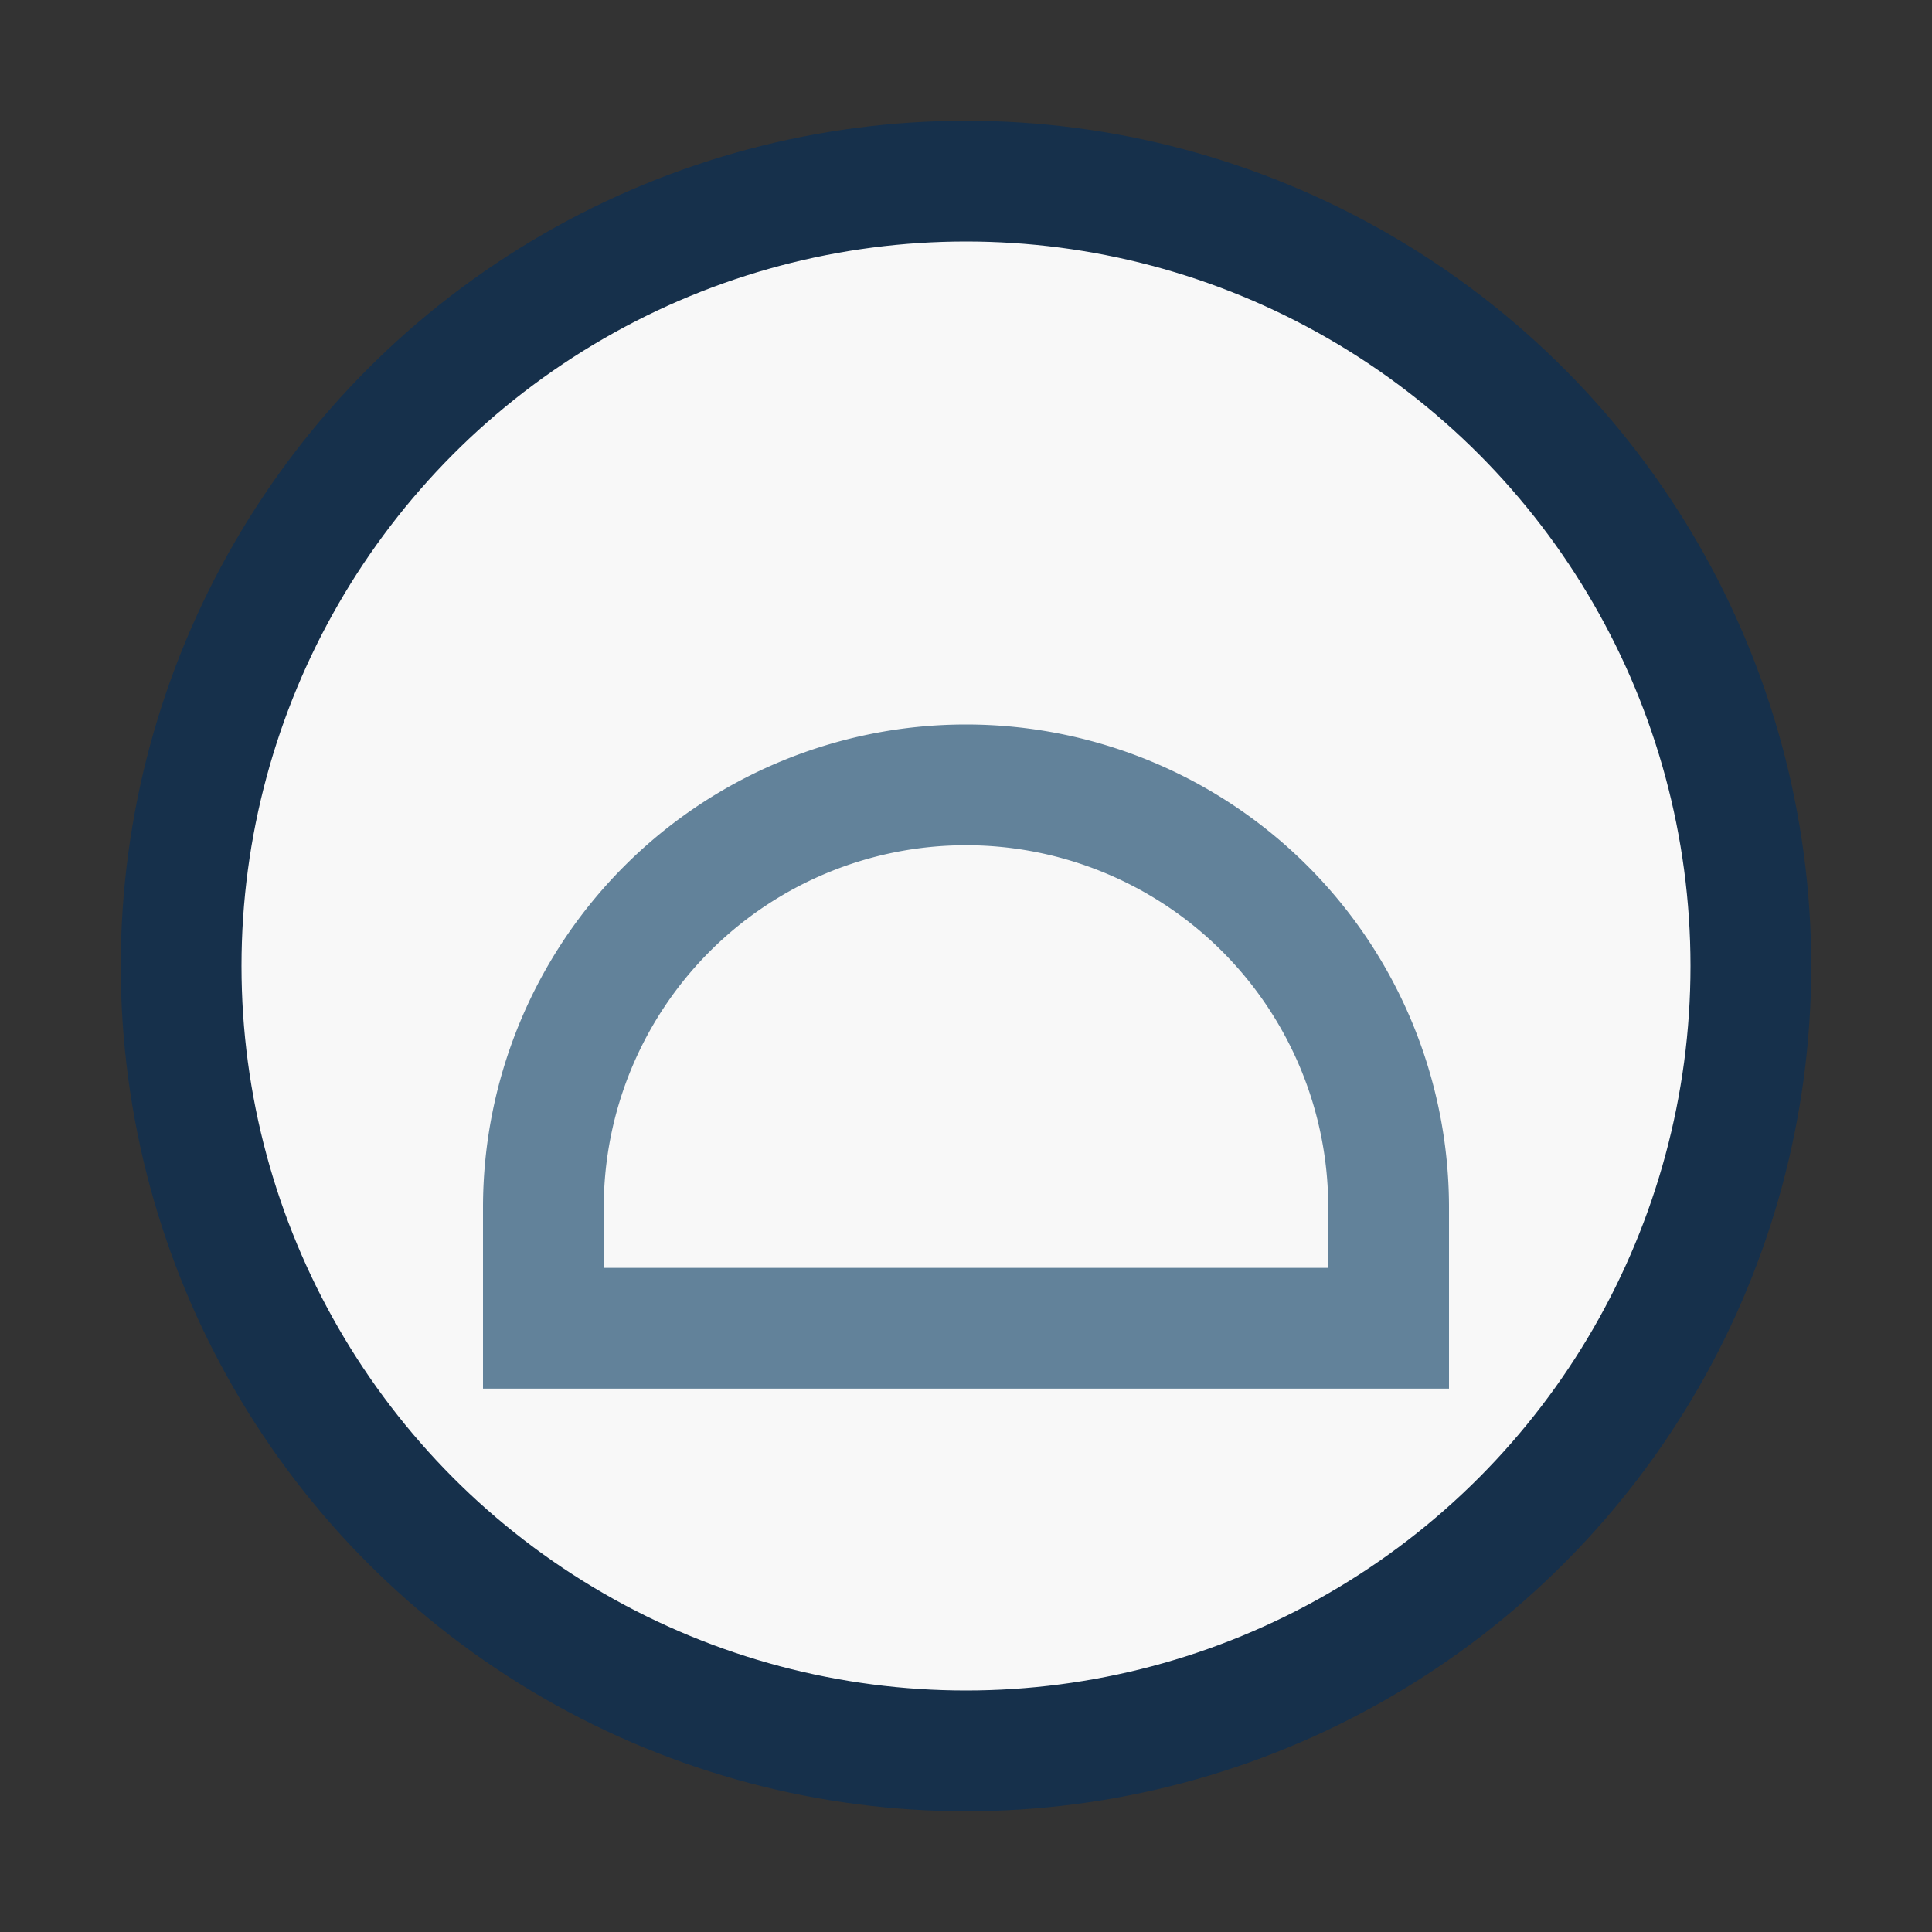 <?xml version="1.0" encoding="UTF-8"?>
<svg xmlns="http://www.w3.org/2000/svg" width="32" height="32" viewBox="0 0 32 32"><rect x="0" y="0" width="32" height="32" fill="#333333" stroke="none"/><circle cx="16" cy="16" r="13" fill="#F8F8F8" stroke="#16304B" stroke-width="2"/><path d="M9 22h14v-2a5 5 0 00-14 0v2z" fill="none" stroke="#62829A" stroke-width="2"/></svg>